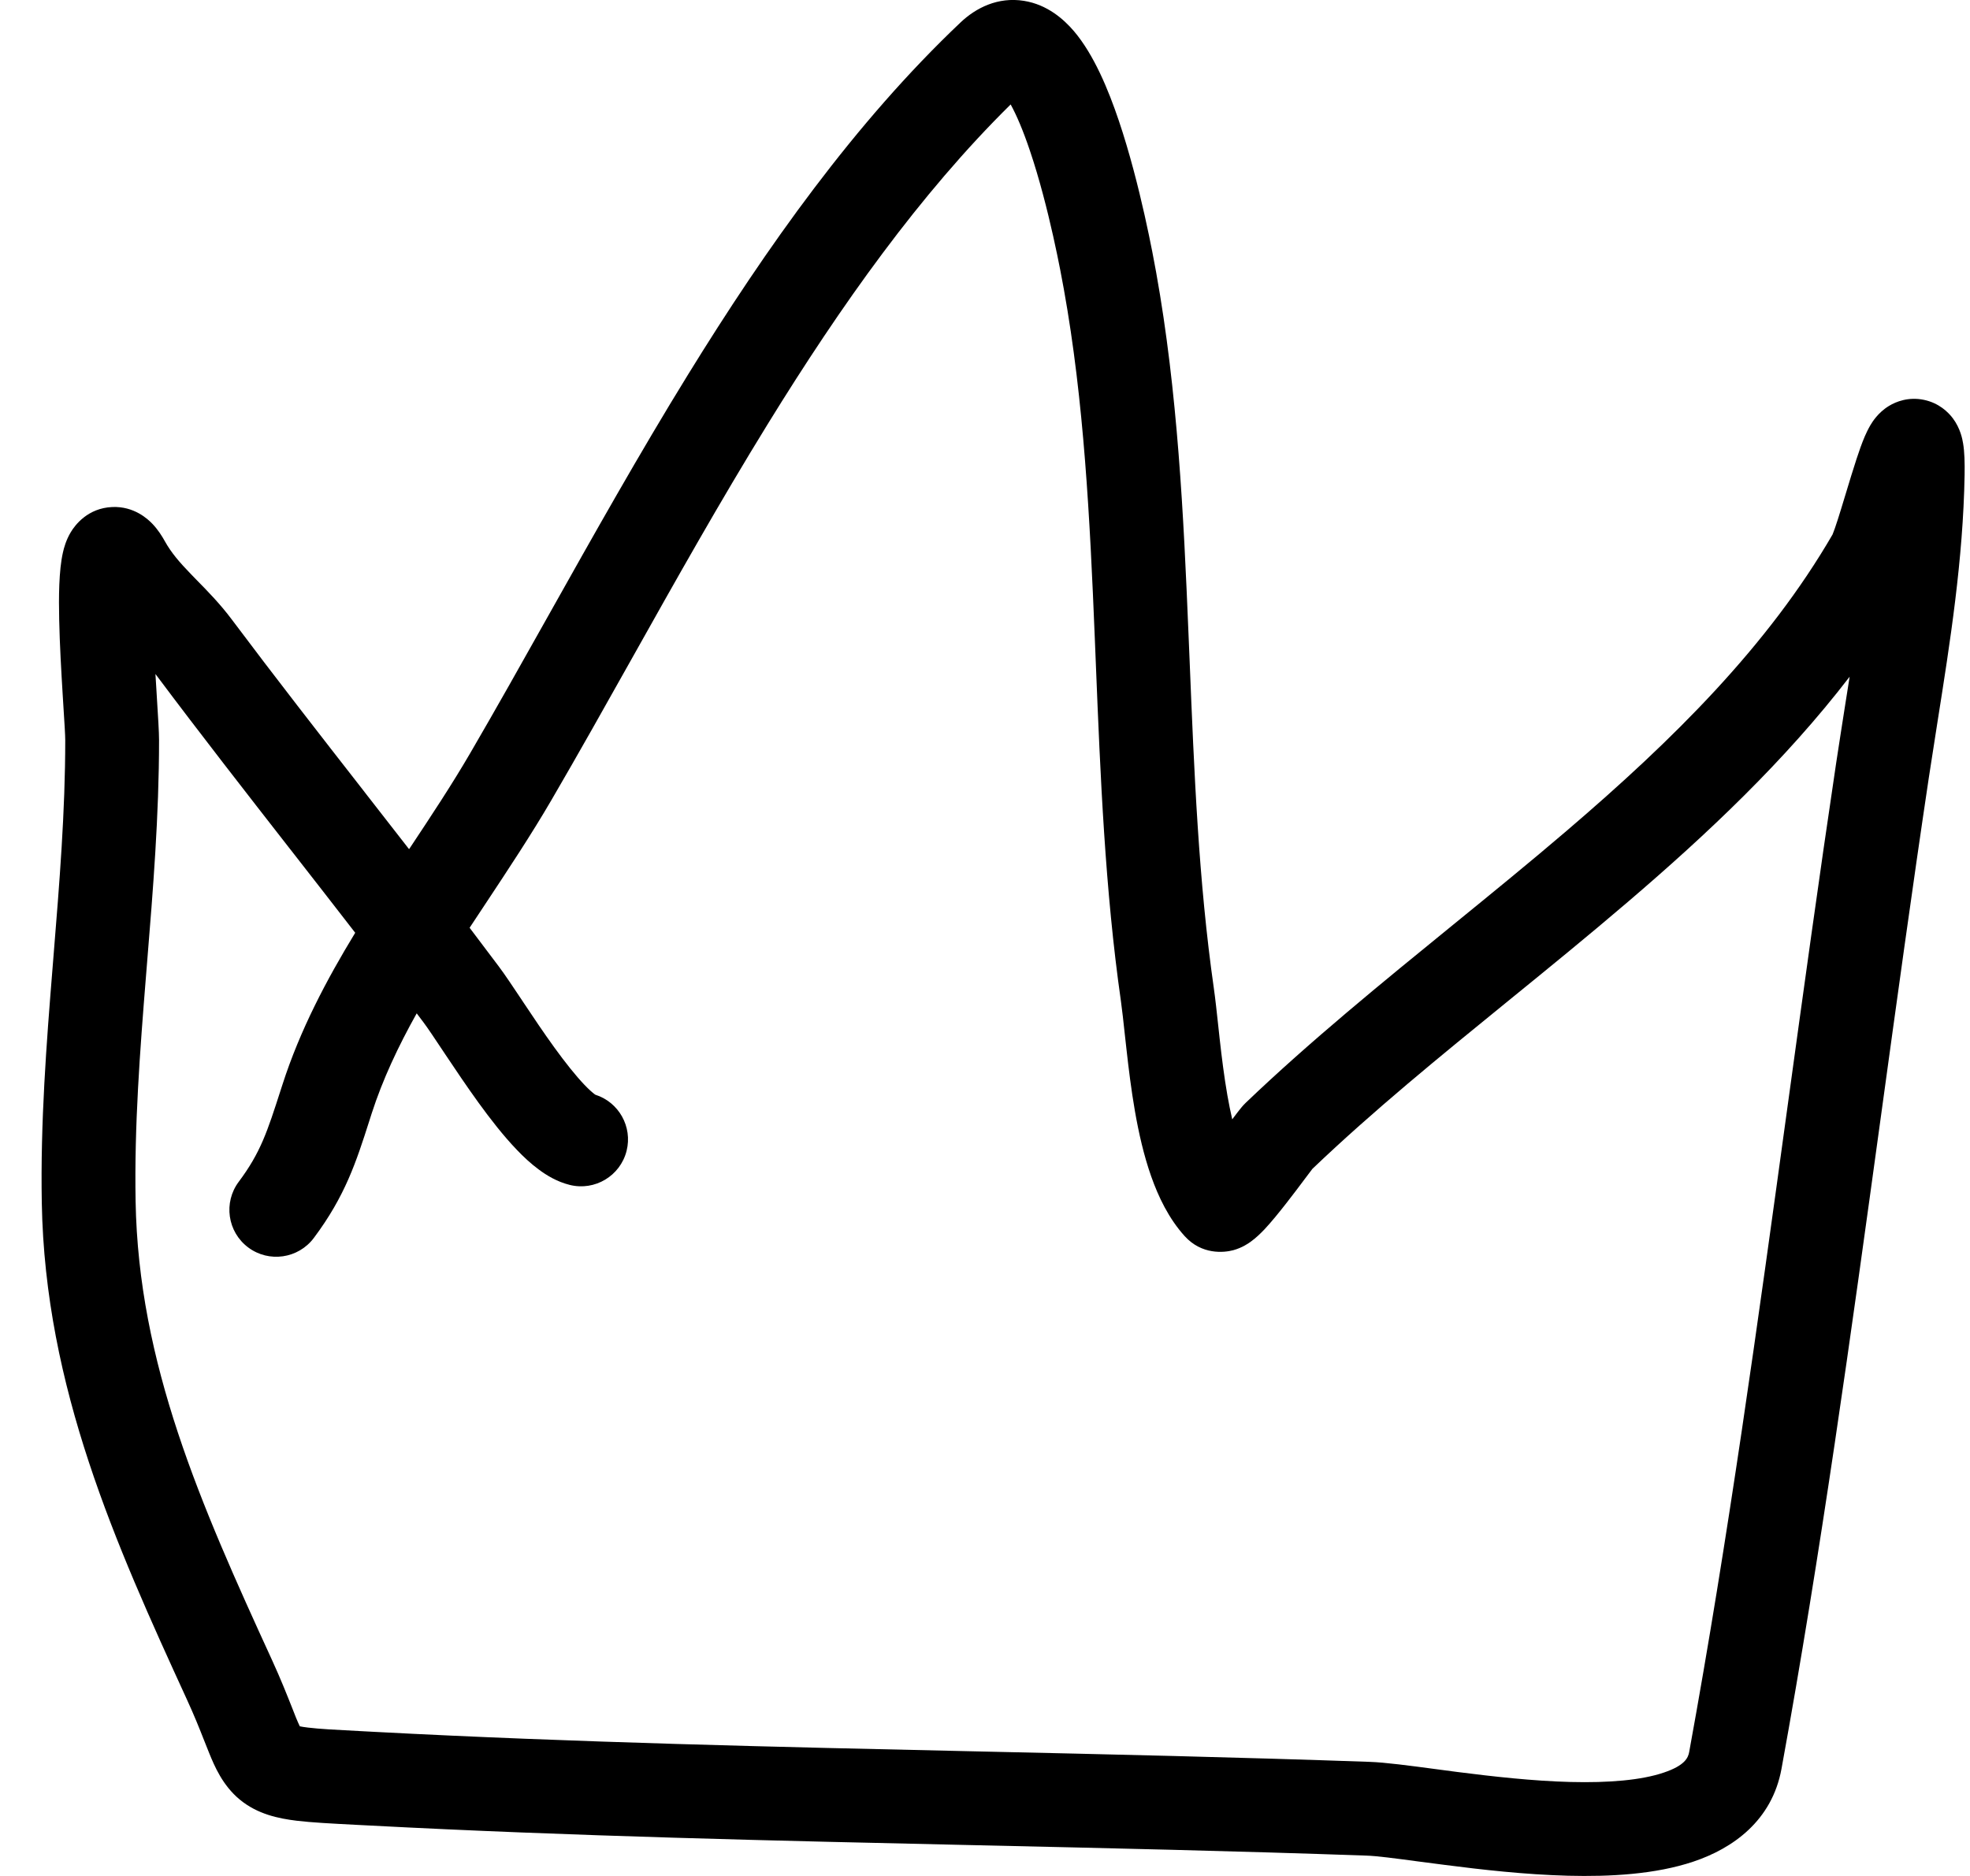 <?xml version="1.0" encoding="UTF-8"?> <svg xmlns="http://www.w3.org/2000/svg" width="42" height="40" viewBox="0 0 42 40" fill="none"> <path fill-rule="evenodd" clip-rule="evenodd" d="M24.649 5.807L24.65 5.813C25.107 8.358 25.234 10.971 25.339 13.526C25.347 13.709 25.354 13.892 25.362 14.075C25.459 16.46 25.553 18.79 25.878 21.066C25.911 21.297 25.941 21.578 25.972 21.864C25.983 21.959 25.993 22.055 26.003 22.149C26.047 22.544 26.098 22.954 26.167 23.351C26.199 23.531 26.233 23.704 26.271 23.867C26.311 23.813 26.349 23.764 26.38 23.723C26.401 23.696 26.422 23.668 26.443 23.643C26.45 23.634 26.498 23.573 26.556 23.517C27.92 22.211 29.464 20.953 30.983 19.716C31.809 19.043 32.627 18.377 33.404 17.712C35.664 15.78 37.69 13.779 39.076 11.386C39.071 11.394 39.069 11.398 39.069 11.398C39.068 11.398 39.085 11.361 39.12 11.262C39.159 11.151 39.204 11.009 39.255 10.842C39.286 10.743 39.319 10.633 39.353 10.52C39.428 10.273 39.508 10.007 39.581 9.786C39.634 9.623 39.694 9.453 39.755 9.309C39.786 9.238 39.827 9.15 39.878 9.063L39.881 9.059C39.912 9.007 40.035 8.799 40.273 8.655C40.422 8.564 40.687 8.458 41.014 8.525C41.337 8.591 41.536 8.788 41.635 8.92C41.798 9.138 41.839 9.372 41.85 9.44L41.851 9.443C41.885 9.638 41.889 9.88 41.885 10.124C41.854 11.933 41.576 13.694 41.307 15.393C41.245 15.789 41.183 16.181 41.124 16.57C40.767 18.954 40.436 21.366 40.103 23.788C39.464 28.439 38.819 33.124 37.981 37.716C37.778 38.826 36.939 39.413 36.106 39.693C35.295 39.966 34.325 40.018 33.429 39.995C32.516 39.971 31.583 39.865 30.809 39.765C30.602 39.739 30.411 39.714 30.238 39.691C29.723 39.622 29.354 39.573 29.13 39.566C26.382 39.469 23.615 39.407 20.841 39.345C16.527 39.249 12.195 39.152 7.893 38.925C7.784 38.919 7.68 38.914 7.578 38.909C7.065 38.882 6.644 38.861 6.322 38.822C5.94 38.775 5.49 38.685 5.109 38.369C4.745 38.067 4.573 37.658 4.461 37.383C4.423 37.291 4.386 37.197 4.348 37.1C4.252 36.856 4.145 36.586 3.981 36.229C2.47 32.934 0.961 29.586 0.891 25.648C0.86 23.933 0.99 22.251 1.122 20.62C1.128 20.541 1.135 20.462 1.141 20.383C1.268 18.822 1.391 17.308 1.391 15.782C1.391 15.678 1.375 15.423 1.351 15.048C1.347 14.971 1.342 14.89 1.336 14.804C1.307 14.325 1.273 13.744 1.262 13.218C1.251 12.735 1.254 12.166 1.341 11.783C1.363 11.683 1.408 11.516 1.508 11.349C1.6 11.194 1.873 10.833 2.393 10.811C2.858 10.791 3.152 11.068 3.246 11.166C3.368 11.292 3.455 11.433 3.515 11.541C3.651 11.786 3.828 11.991 4.077 12.248C4.114 12.287 4.155 12.329 4.198 12.373C4.418 12.596 4.695 12.879 4.941 13.208C5.865 14.441 6.815 15.66 7.773 16.888L7.773 16.889C8.089 17.293 8.405 17.699 8.721 18.106C8.73 18.093 8.739 18.08 8.748 18.067C9.197 17.39 9.626 16.743 10.026 16.057C10.568 15.127 11.124 14.137 11.694 13.121C12.641 11.434 13.629 9.674 14.667 7.99C16.345 5.267 18.229 2.61 20.478 0.479C20.805 0.169 21.273 -0.071 21.83 0.018C22.331 0.098 22.681 0.413 22.896 0.664C23.322 1.165 23.63 1.913 23.852 2.57C24.312 3.932 24.596 5.514 24.649 5.807ZM10.012 19.782C10.126 19.608 10.243 19.431 10.362 19.253C10.838 18.534 11.331 17.789 11.753 17.065C12.332 16.072 12.901 15.058 13.476 14.033C14.403 12.38 15.346 10.7 16.37 9.039C17.93 6.507 19.612 4.135 21.547 2.227C21.673 2.455 21.814 2.786 21.957 3.211C22.368 4.425 22.631 5.887 22.681 6.166C23.111 8.559 23.236 11.045 23.341 13.608C23.349 13.797 23.357 13.986 23.364 14.175C23.46 16.539 23.558 18.967 23.898 21.348C23.925 21.544 23.951 21.775 23.98 22.049C23.991 22.15 24.003 22.257 24.016 22.371C24.061 22.776 24.117 23.235 24.197 23.695C24.277 24.153 24.385 24.634 24.542 25.08C24.696 25.518 24.918 25.983 25.258 26.358C25.621 26.758 26.093 26.711 26.294 26.657C26.48 26.606 26.612 26.515 26.664 26.477C26.786 26.39 26.891 26.283 26.959 26.212C27.108 26.053 27.276 25.845 27.422 25.658C27.569 25.471 27.713 25.278 27.823 25.131L27.832 25.119C27.889 25.043 27.934 24.983 27.968 24.939C27.972 24.933 27.977 24.927 27.98 24.923C29.283 23.679 30.692 22.532 32.147 21.348C32.989 20.663 33.845 19.967 34.704 19.232C36.4 17.782 38.056 16.222 39.434 14.429C39.403 14.626 39.372 14.824 39.34 15.023C39.276 15.434 39.21 15.85 39.146 16.274C38.782 18.71 38.447 21.147 38.112 23.579C37.477 28.2 36.844 32.805 36.013 37.357C35.991 37.481 35.919 37.646 35.468 37.797C34.994 37.957 34.306 38.017 33.481 37.996C32.674 37.975 31.825 37.879 31.064 37.782C30.908 37.762 30.751 37.741 30.596 37.72C30.047 37.647 29.531 37.578 29.2 37.567C26.395 37.468 23.608 37.406 20.828 37.344C16.547 37.249 12.283 37.154 7.998 36.928C7.876 36.921 7.763 36.915 7.658 36.91C7.142 36.883 6.81 36.866 6.565 36.836C6.485 36.827 6.43 36.817 6.392 36.809C6.374 36.772 6.347 36.714 6.311 36.626C6.287 36.565 6.258 36.493 6.226 36.41C6.126 36.158 5.988 35.807 5.799 35.395C4.27 32.062 2.952 29.075 2.891 25.612C2.862 24.009 2.983 22.419 3.115 20.782C3.122 20.695 3.129 20.609 3.136 20.522C3.262 18.98 3.391 17.392 3.391 15.782C3.391 15.609 3.369 15.268 3.346 14.899C3.342 14.827 3.337 14.754 3.333 14.681C3.326 14.58 3.32 14.477 3.314 14.372C3.323 14.383 3.331 14.395 3.34 14.406C4.276 15.656 5.236 16.887 6.19 18.111L6.196 18.118C6.657 18.709 7.117 19.299 7.573 19.889C6.963 20.89 6.396 21.962 6.022 23.126C6.009 23.164 5.997 23.201 5.986 23.237C5.697 24.135 5.555 24.576 5.09 25.198C4.759 25.64 4.849 26.267 5.291 26.598C5.733 26.929 6.36 26.838 6.691 26.396C7.36 25.502 7.594 24.774 7.872 23.905C7.889 23.851 7.907 23.795 7.925 23.739C8.159 23.014 8.49 22.311 8.884 21.607C8.934 21.673 8.984 21.74 9.034 21.806C9.127 21.931 9.264 22.137 9.453 22.421C9.469 22.444 9.485 22.468 9.501 22.493C9.705 22.798 9.948 23.161 10.202 23.512C10.453 23.859 10.734 24.22 11.018 24.516C11.159 24.664 11.318 24.813 11.488 24.938C11.649 25.058 11.873 25.197 12.146 25.265C12.682 25.399 13.225 25.073 13.359 24.538C13.488 24.023 13.192 23.501 12.693 23.342C12.689 23.339 12.684 23.335 12.677 23.331C12.629 23.295 12.557 23.232 12.462 23.133C12.272 22.934 12.053 22.658 11.821 22.338C11.592 22.022 11.369 21.689 11.166 21.384C11.146 21.355 11.126 21.325 11.107 21.295C10.933 21.035 10.764 20.78 10.635 20.608C10.428 20.331 10.22 20.056 10.012 19.782ZM12.71 23.353C12.71 23.353 12.709 23.352 12.707 23.351C12.709 23.352 12.71 23.353 12.71 23.353ZM3.291 12.226C3.292 12.22 3.292 12.221 3.29 12.229C3.29 12.228 3.291 12.227 3.291 12.226ZM1.756 12.494C1.755 12.492 1.754 12.491 1.754 12.491C1.754 12.491 1.755 12.492 1.756 12.494ZM21.336 1.923C21.336 1.923 21.338 1.925 21.343 1.929C21.338 1.925 21.336 1.923 21.336 1.923Z" fill="black"></path> </svg> 